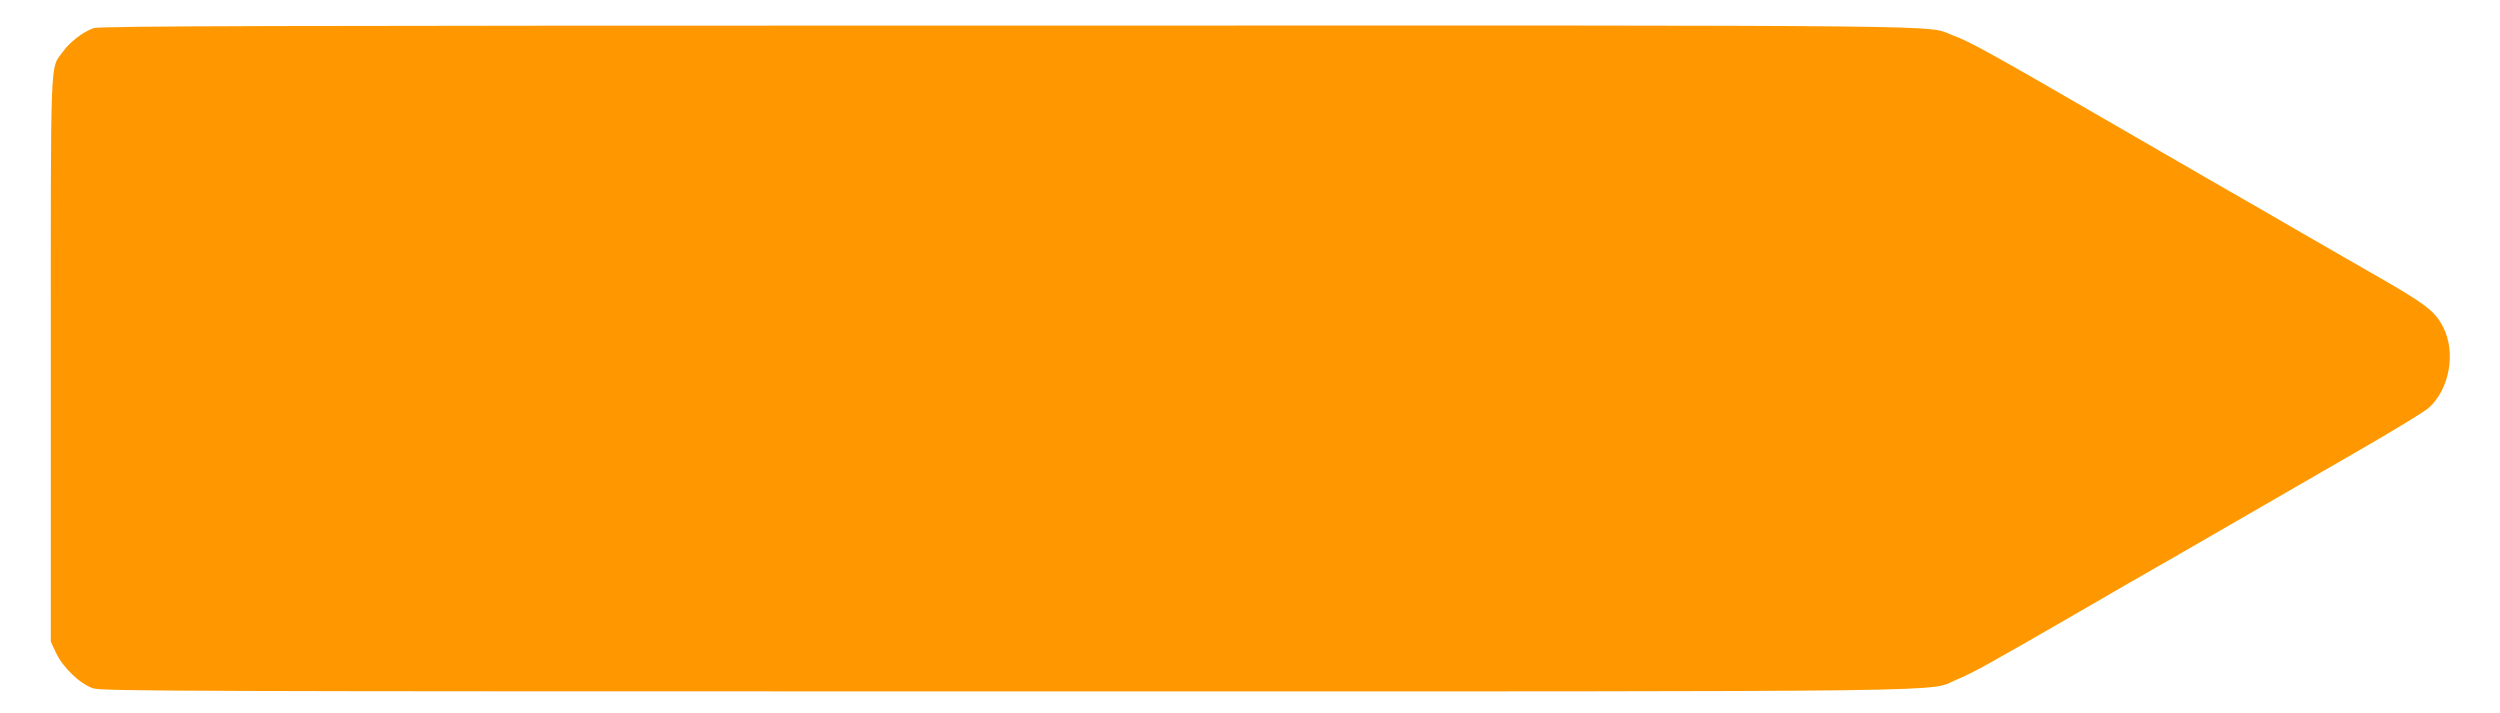 <?xml version="1.0" standalone="no"?>
<!DOCTYPE svg PUBLIC "-//W3C//DTD SVG 20010904//EN"
 "http://www.w3.org/TR/2001/REC-SVG-20010904/DTD/svg10.dtd">
<svg version="1.0" xmlns="http://www.w3.org/2000/svg"
 width="1280pt" height="365pt" viewBox="0 0 1280 365"
 preserveAspectRatio="xMidYMid meet">
<g transform="translate(0,365) scale(0.1,-0.1)"
fill="#ff9800" stroke="none">
<path d="M479 3506 c-54 -19 -123 -72 -158 -122 -65 -90 -61 15 -61 -1573 l0
-1446 28 -60 c36 -74 121 -156 188 -179 43 -15 452 -16 4680 -16 5108 0 4700
-5 4868 63 76 31 173 85 666 370 85 50 274 159 420 242 146 84 362 209 480
277 118 68 347 201 509 294 161 93 312 185 335 205 107 94 142 284 75 414 -44
85 -86 117 -384 287 -71 41 -218 125 -325 187 -107 62 -316 183 -465 268 -148
86 -353 204 -455 263 -698 404 -791 456 -884 490 -140 53 173 50 -4836 49
-3762 0 -4652 -2 -4681 -13z"/>
</g>
</svg>
